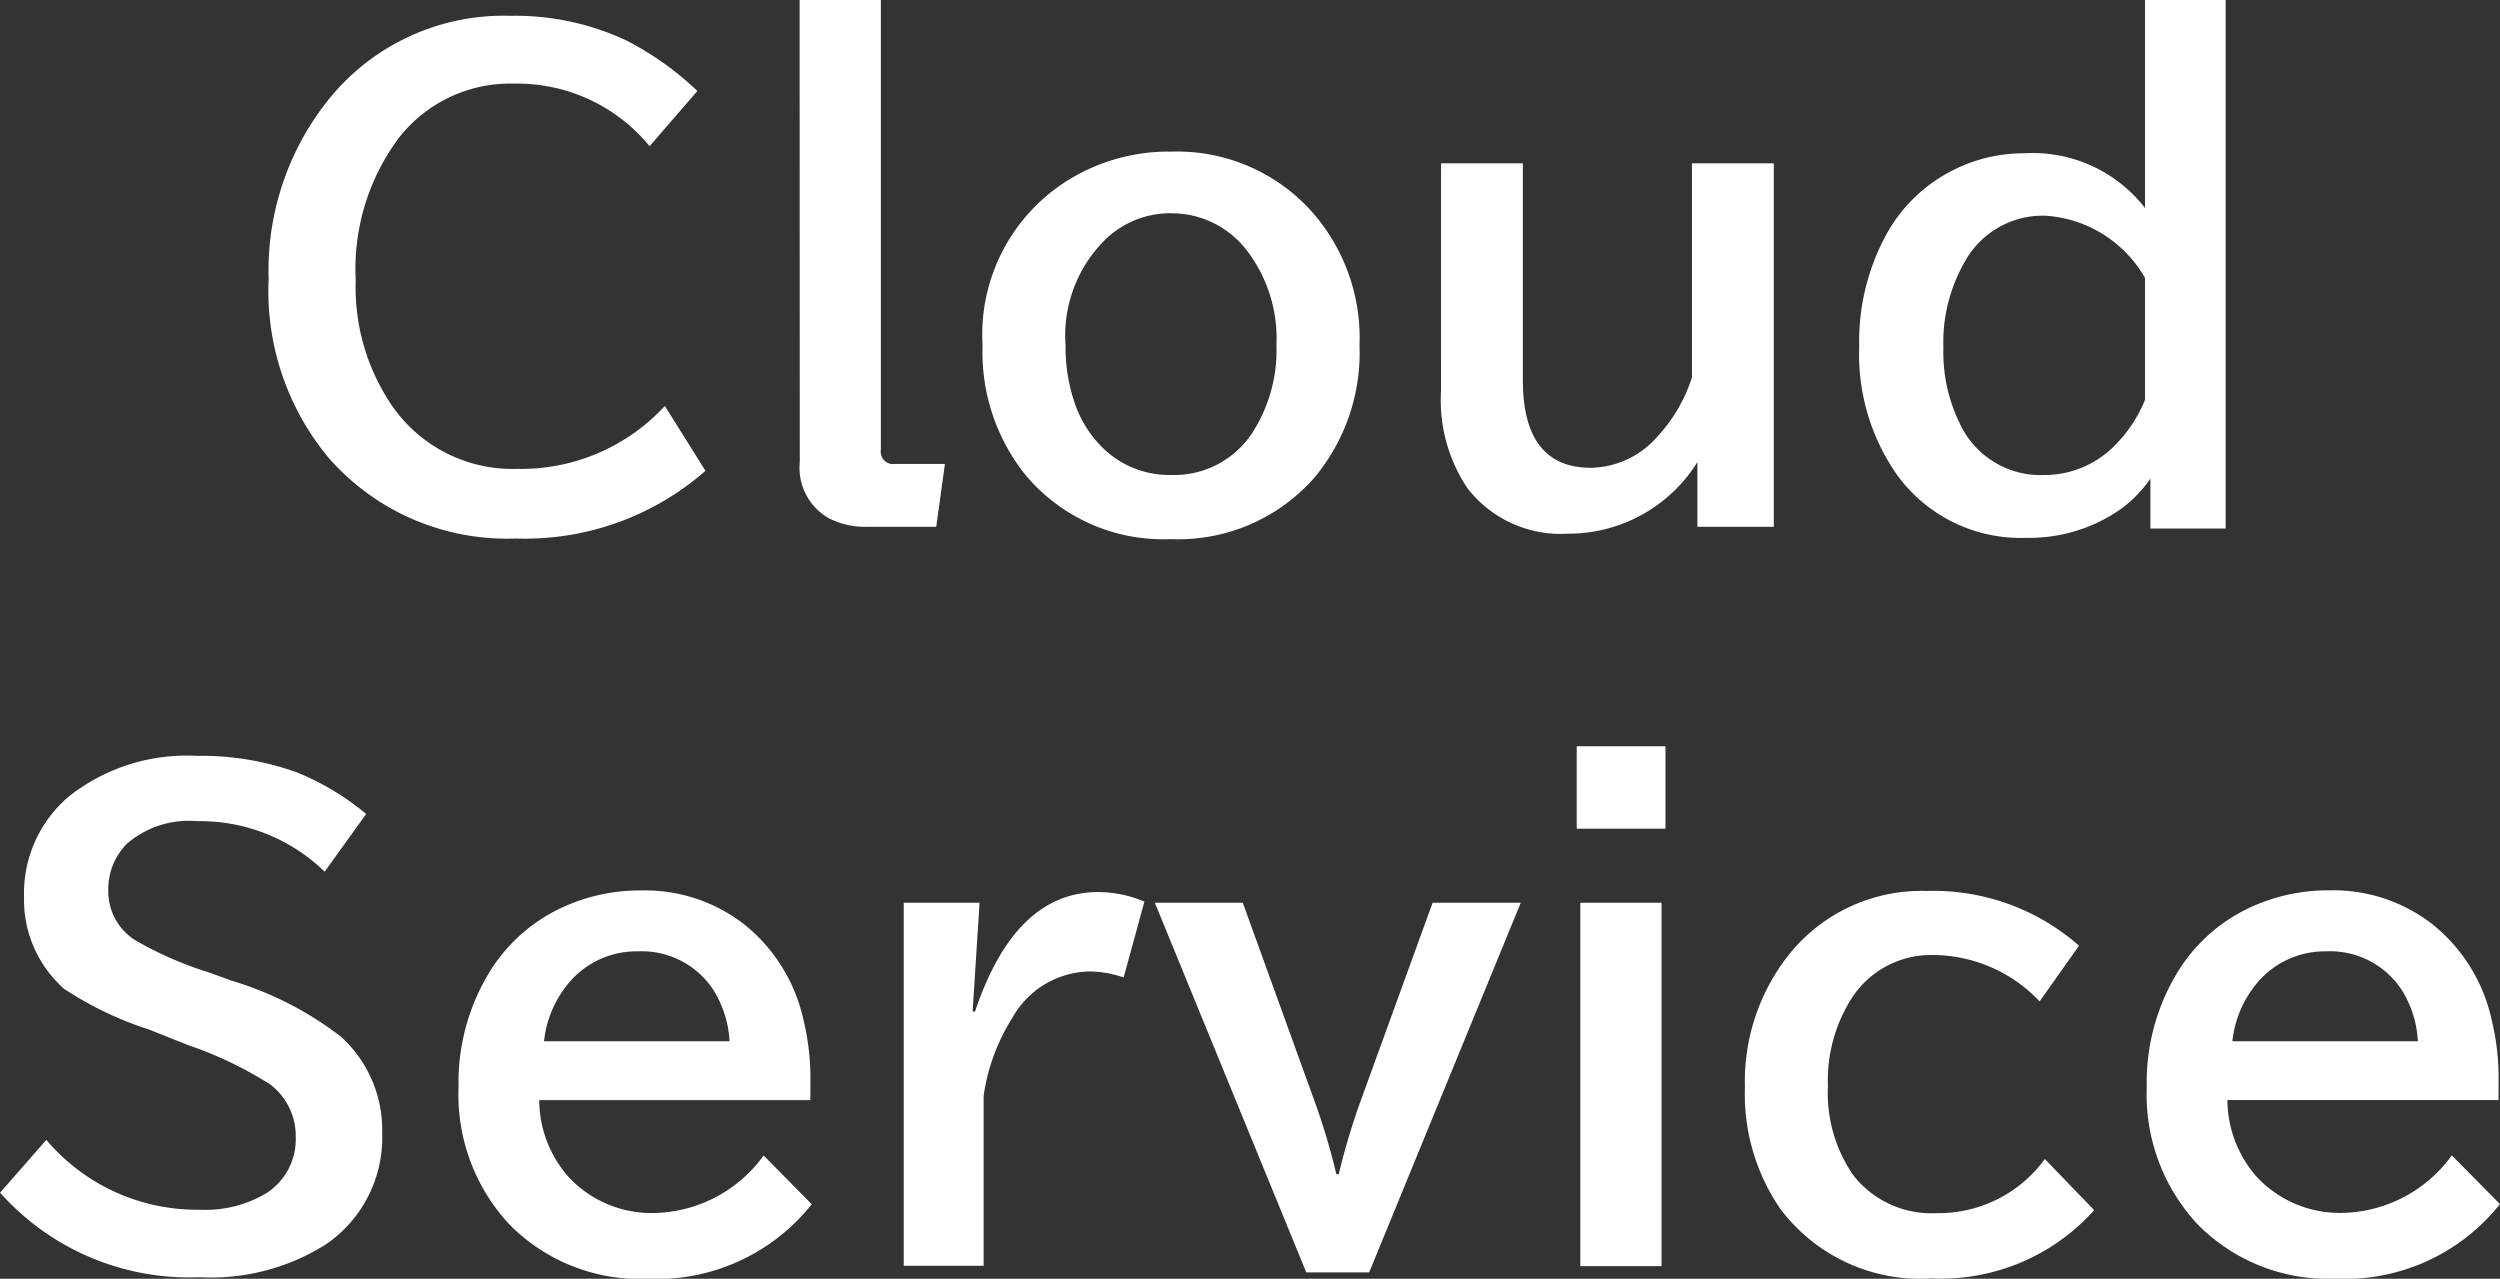 <svg xmlns="http://www.w3.org/2000/svg" width="60.864" height="31.132" viewBox="0 0 60.864 31.132"><rect x="0" y="0" width="60.864" height="31.132" fill="#333333" stroke="none"/><g transform="translate(-157.385 -1307.549)"><path d="M-13.44-.989A6.665,6.665,0,0,1-18.062.659,5.764,5.764,0,0,1-22.61-1.3a6.35,6.35,0,0,1-1.465-4.358,6.653,6.653,0,0,1,1.421-4.321,5.467,5.467,0,0,1,4.468-2.087,6.38,6.38,0,0,1,2.82.6,7.414,7.414,0,0,1,1.729,1.23L-14.8-8.892a4.166,4.166,0,0,0-3.3-1.523A3.437,3.437,0,0,0-20.9-9.1a5.337,5.337,0,0,0-1.055,3.472,5.118,5.118,0,0,0,.835,2.981,3.563,3.563,0,0,0,3.091,1.611,4.762,4.762,0,0,0,3.6-1.531Zm2.292-11.462H-9.17V-1.5a.3.3,0,0,0,.344.344H-7.61L-7.822.374H-9.485a1.951,1.951,0,0,1-.959-.212,1.413,1.413,0,0,1-.7-1.362Zm9.06,3.691A4.405,4.405,0,0,1,1.238-7.39,4.632,4.632,0,0,1,2.483-4.043,4.742,4.742,0,0,1,1.37-.806,4.407,4.407,0,0,1-2.109.674,4.368,4.368,0,0,1-5.654-.894a4.782,4.782,0,0,1-1.04-3.149,4.427,4.427,0,0,1,1.956-3.94A4.648,4.648,0,0,1-2.087-8.76Zm-.029,1.5a2.28,2.28,0,0,0-1.538.593A3.276,3.276,0,0,0-4.673-4.043a4.161,4.161,0,0,0,.249,1.479,2.761,2.761,0,0,0,.688,1.047,2.314,2.314,0,0,0,1.641.63,2.274,2.274,0,0,0,2-1.077A3.706,3.706,0,0,0,.461-4.05,3.521,3.521,0,0,0-.286-6.387,2.3,2.3,0,0,0-2.117-7.258ZM4.468-8.474H6.46v5.281q0,2.131,1.663,2.131a2.2,2.2,0,0,0,1.626-.776,3.826,3.826,0,0,0,.828-1.428V-8.474h1.992V.374h-1.86V-1.2A3.7,3.7,0,0,1,7.551.542,2.867,2.867,0,0,1,5.112-.564a3.844,3.844,0,0,1-.645-2.358Zm17.139-3.977h1.963V.417H21.738V-.8a3.046,3.046,0,0,1-.791.791,3.9,3.9,0,0,1-2.234.652A3.714,3.714,0,0,1,15.557-.908a5.11,5.11,0,0,1-.908-3.105A5.431,5.431,0,0,1,15.286-6.7a3.787,3.787,0,0,1,1.67-1.619,3.793,3.793,0,0,1,1.707-.4,3.456,3.456,0,0,1,2.944,1.333Zm0,6.768A3.01,3.01,0,0,0,19.167-7.2a2.168,2.168,0,0,0-1.956,1.135,3.934,3.934,0,0,0-.513,2.08,3.937,3.937,0,0,0,.4,1.846A2.168,2.168,0,0,0,19.153-.886a2.4,2.4,0,0,0,1.729-.732,3.338,3.338,0,0,0,.725-1.1ZM-29.487,15.3A4.8,4.8,0,0,0-25.752,17a2.889,2.889,0,0,0,1.619-.4,1.561,1.561,0,0,0,.718-1.362,1.575,1.575,0,0,0-.623-1.289A9.288,9.288,0,0,0-26.016,13l-.278-.11-.5-.2-.183-.073a8.453,8.453,0,0,1-2.087-1q-.073-.066-.183-.183A2.873,2.873,0,0,1-30.029,9.4a3.086,3.086,0,0,1,1.1-2.468,4.625,4.625,0,0,1,3.105-.981,6.863,6.863,0,0,1,2.432.4A6.382,6.382,0,0,1-21.7,7.365l-1.011,1.406a4.344,4.344,0,0,0-3.1-1.23,2.308,2.308,0,0,0-1.714.549,1.572,1.572,0,0,0-.454,1.135,1.408,1.408,0,0,0,.659,1.216,8.768,8.768,0,0,0,1.772.776l.586.212a8.177,8.177,0,0,1,2.651,1.362,3.062,3.062,0,0,1,1,2.336,3.146,3.146,0,0,1-1.37,2.717,5.239,5.239,0,0,1-3.076.8,6.168,6.168,0,0,1-4.856-2.058Zm18.6-.967h-6.6a2.84,2.84,0,0,0,.732,1.89,2.765,2.765,0,0,0,2.087.857,3.366,3.366,0,0,0,2.644-1.4l1.172,1.187a4.823,4.823,0,0,1-4,1.816,4.457,4.457,0,0,1-3.376-1.34,4.634,4.634,0,0,1-1.223-3.325,5.147,5.147,0,0,1,.8-2.878,4.091,4.091,0,0,1,1.9-1.575,4.489,4.489,0,0,1,1.736-.337,3.932,3.932,0,0,1,2.512.82,4.1,4.1,0,0,1,1.45,2.336,5.96,5.96,0,0,1,.168,1.436ZM-12.854,12.9a2.6,2.6,0,0,0-.4-1.26,2.085,2.085,0,0,0-1.831-.93,2.151,2.151,0,0,0-1.758.864,2.627,2.627,0,0,0-.527,1.326Zm5.918-.725h.059q.974-2.908,3-2.908A2.891,2.891,0,0,1-2.754,9.5l-.505,1.846A2.6,2.6,0,0,0-4.1,11.2a2.193,2.193,0,0,0-1.868,1.128,4.832,4.832,0,0,0-.7,1.9v4.138H-8.613V9.526h1.846ZM-2.5,9.526H-.359l1.736,4.8a16.2,16.2,0,0,1,.542,1.809h.059a16.414,16.414,0,0,1,.542-1.809l1.743-4.8H6.409l-3.691,9H1.187ZM7.771,5.717H9.932V7.724H7.771Zm.088,3.809H9.836v8.848H7.859Zm12.51,7.485a5.01,5.01,0,0,1-3.948,1.663,4.267,4.267,0,0,1-3.691-1.692,4.926,4.926,0,0,1-.864-2.966A4.979,4.979,0,0,1,12.9,10.837,4.135,4.135,0,0,1,16.3,9.24,5.36,5.36,0,0,1,20,10.573l-.959,1.355A3.591,3.591,0,0,0,16.479,10.8a2.3,2.3,0,0,0-1.992,1.018,3.724,3.724,0,0,0-.6,2.175,3.507,3.507,0,0,0,.623,2.175,2.416,2.416,0,0,0,2.029.916,3.2,3.2,0,0,0,2.629-1.318Zm9.844-2.681h-6.6a2.84,2.84,0,0,0,.732,1.89,2.765,2.765,0,0,0,2.087.857,3.366,3.366,0,0,0,2.644-1.4l1.172,1.187a4.823,4.823,0,0,1-4,1.816,4.457,4.457,0,0,1-3.376-1.34,4.634,4.634,0,0,1-1.223-3.325,5.147,5.147,0,0,1,.8-2.878,4.091,4.091,0,0,1,1.9-1.575,4.489,4.489,0,0,1,1.736-.337,3.932,3.932,0,0,1,2.512.82,4.1,4.1,0,0,1,1.45,2.336,5.96,5.96,0,0,1,.168,1.436ZM28.25,12.9a2.6,2.6,0,0,0-.4-1.26,2.085,2.085,0,0,0-1.831-.93,2.151,2.151,0,0,0-1.758.864,2.627,2.627,0,0,0-.527,1.326Z" transform="translate(188 1320)" fill="#fff"/></g></svg>
